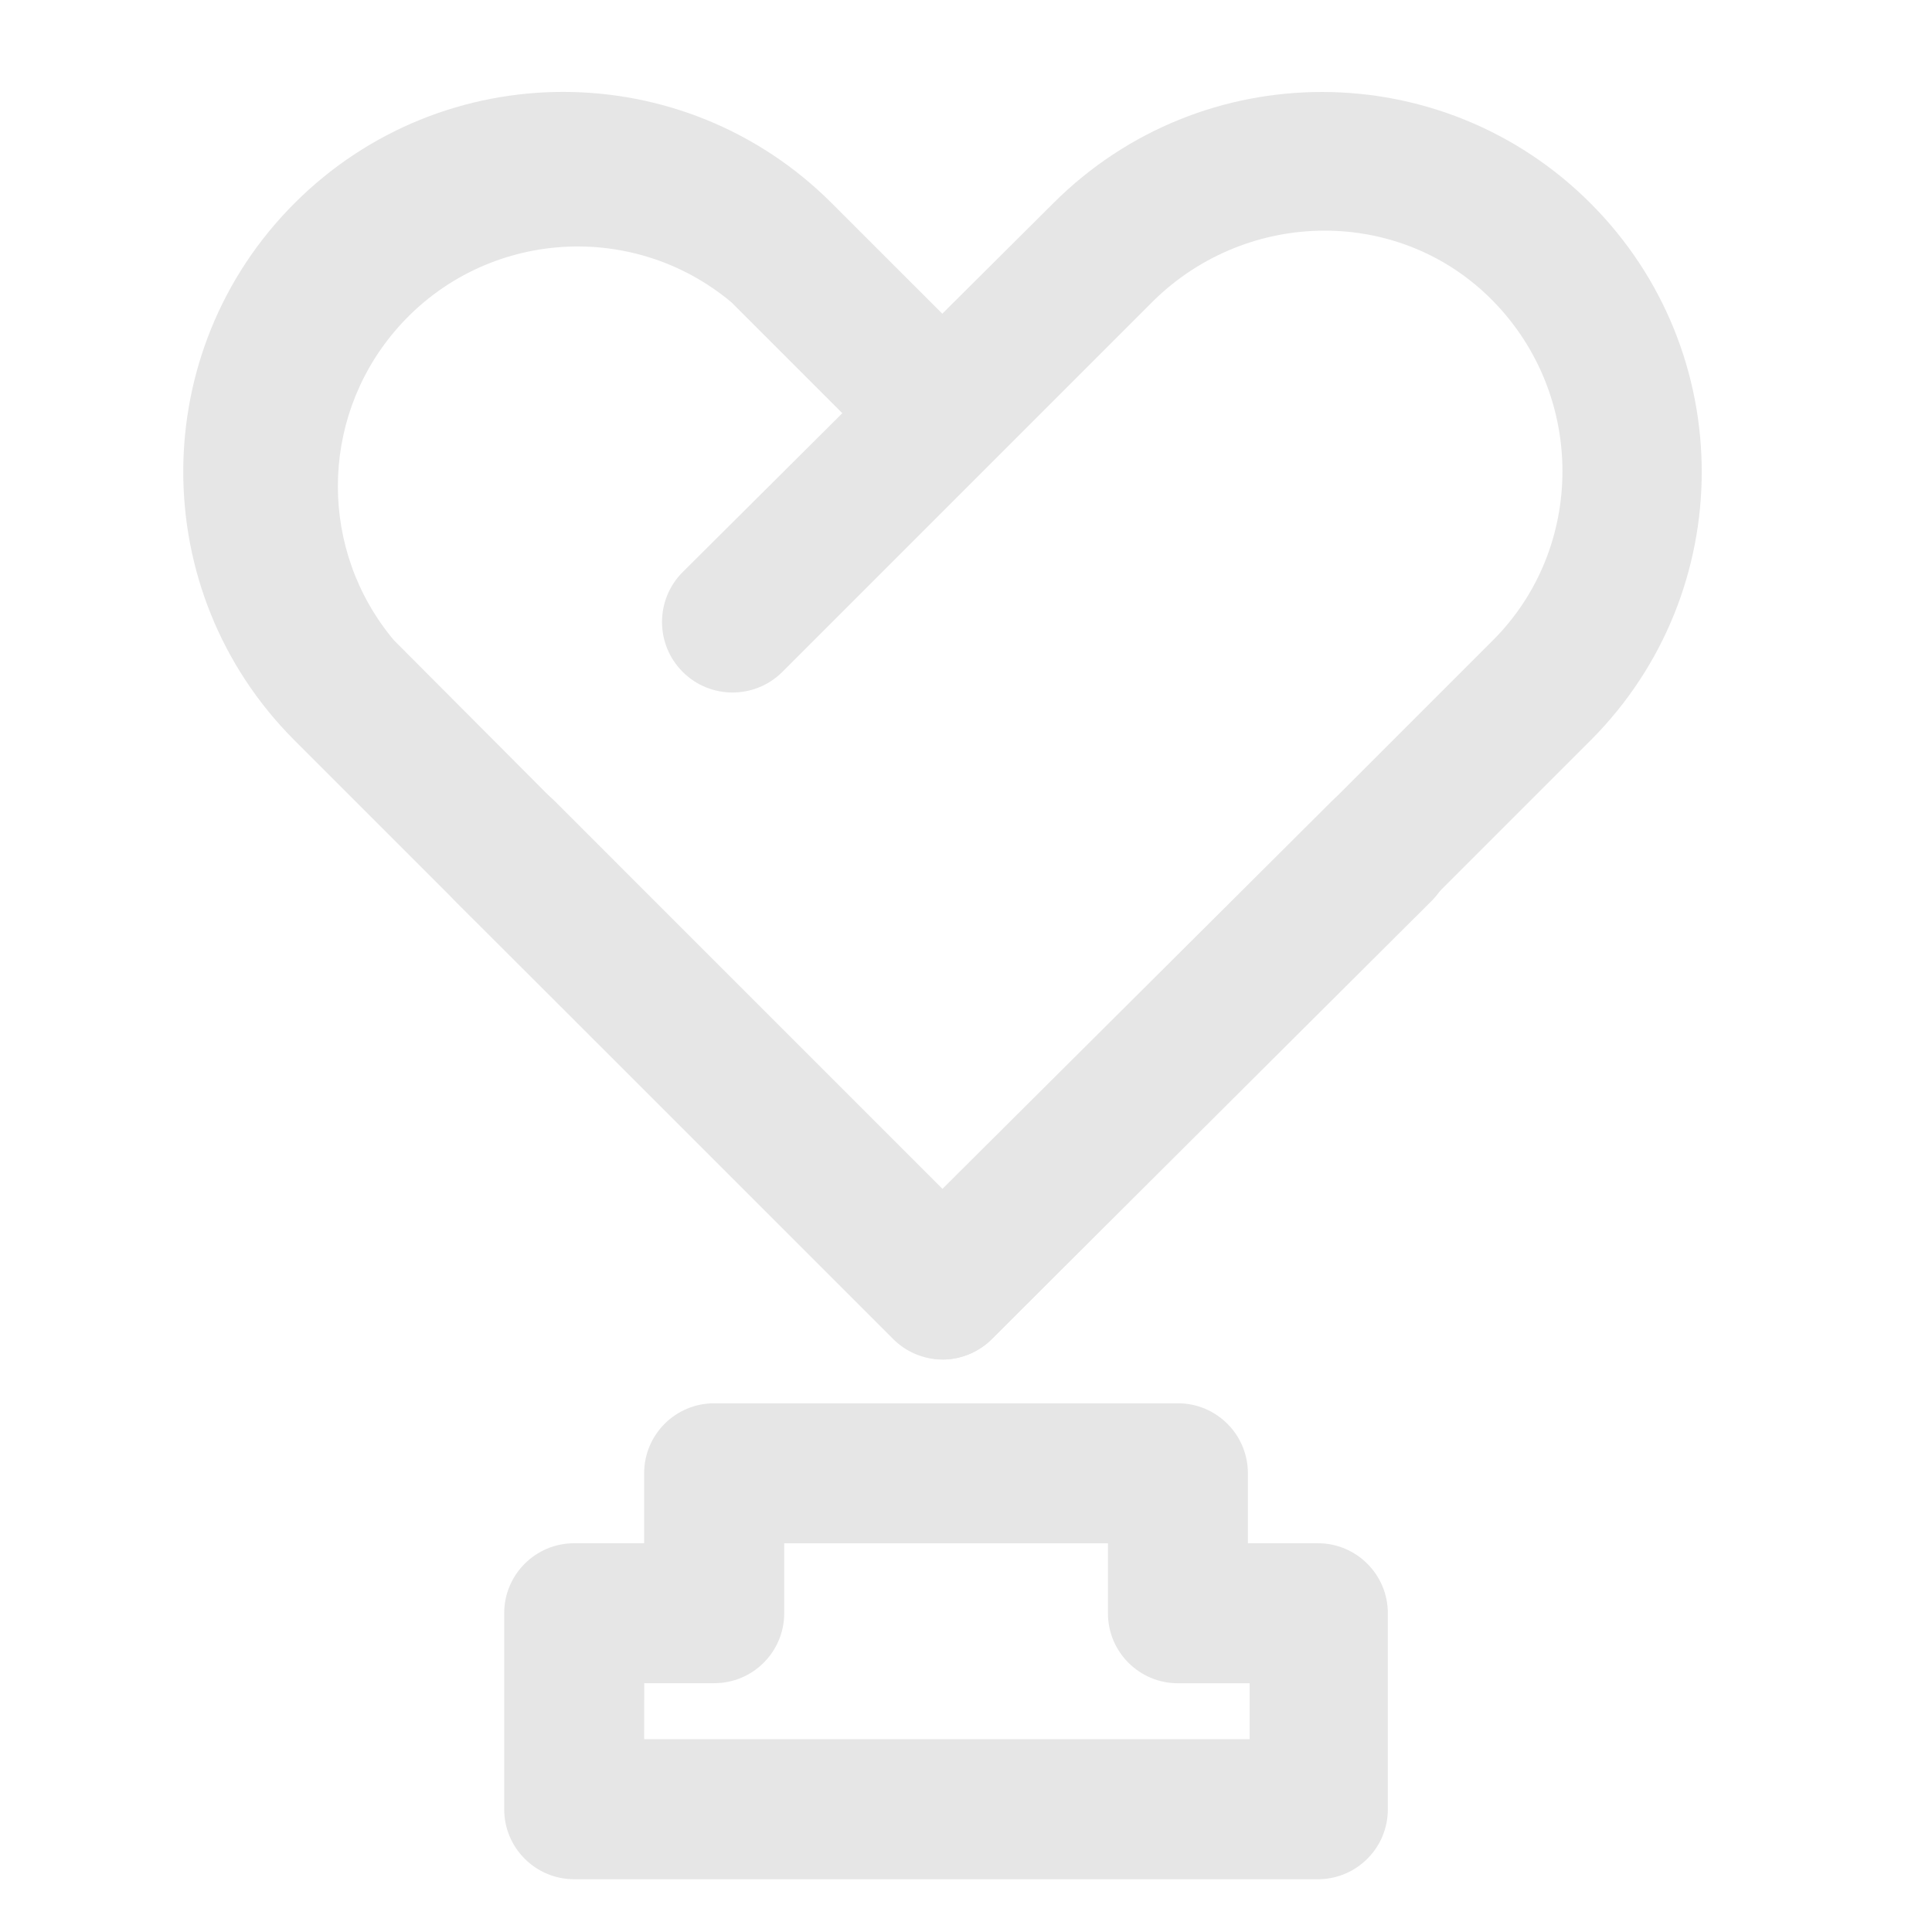 <?xml version="1.0" encoding="utf-8"?>
<!-- Generator: Adobe Illustrator 25.2.1, SVG Export Plug-In . SVG Version: 6.00 Build 0)  -->
<svg version="1.1" id="图层_1" xmlns="http://www.w3.org/2000/svg" xmlns:xlink="http://www.w3.org/1999/xlink" x="0px" y="0px"
	 viewBox="0 0 3200 3200" style="enable-background:new 0 0 3200 3200;" xml:space="preserve">
<style type="text/css">
	.st0{fill:#E6E6E6;}
</style>
<path class="st0" d="M1559.7,2251.8c-30.6-0.4-59.8-12.9-81.2-34.8l-991.3-991.3c-245.4-246.1-244.8-644.5,1.3-889.8
	c245.6-244.9,643-244.9,888.5,0L1629.2,588c45.6,45.6,45.6,119.6,0,165.2c-45.6,45.6-119.6,45.6-165.2,0l-252.2-252.2
	c-168.1-140.9-418.5-118.8-559.4,49.3c-123.7,147.6-123.7,362.6,0,510.1l907.2,910.1l646.4-643.5c45.6-45.6,119.6-45.6,165.2,0
	c45.6,45.6,45.6,119.6,0,165.2L1643.7,2217C1621.6,2239.5,1591.3,2252.1,1559.7,2251.8L1559.7,2251.8z"/>
<path class="st0" d="M1562.6,2251.8c-30.6-0.4-59.8-12.9-81.2-34.8l-727.5-724.6c-45.6-45.6-45.6-119.6,0-165.2
	c45.6-45.6,119.6-45.6,165.2,0l643.5,643.5l910.1-910.1c153.6-153.6,153.6-405.8,0-562.3c-153.6-156.5-405.8-153.6-562.3,0
	l-614.5,614.5c-45.6,45.6-119.6,45.6-165.2,0s-45.6-119.6,0-165.2l614.5-611.6c246.1-245.4,644.5-244.8,889.8,1.3
	c244.8,245.6,244.8,642.9,0,888.5L1643.7,2217C1622.3,2238.8,1593.1,2251.3,1562.6,2251.8L1562.6,2251.8z M2185.7,3112.6H951
	c-64,0-115.9-51.9-115.9-115.9V2672c0-64,51.9-115.9,115.9-115.9h115.9v-115.9c0-64,51.9-115.9,115.9-115.9H1951
	c64,0,115.9,51.9,115.9,115.9v115.9h115.9c64,0,115.9,51.9,115.9,115.9v324.6C2298.8,3059.6,2248.6,3111,2185.7,3112.6
	L2185.7,3112.6z M1066.9,2880.7h1002.9V2788H1951c-64,0-115.9-51.9-115.9-115.9v0v-115.9h-536.2V2672c0,64-51.9,115.9-115.9,115.9
	h-115.9L1066.9,2880.7z"/>
</svg>
